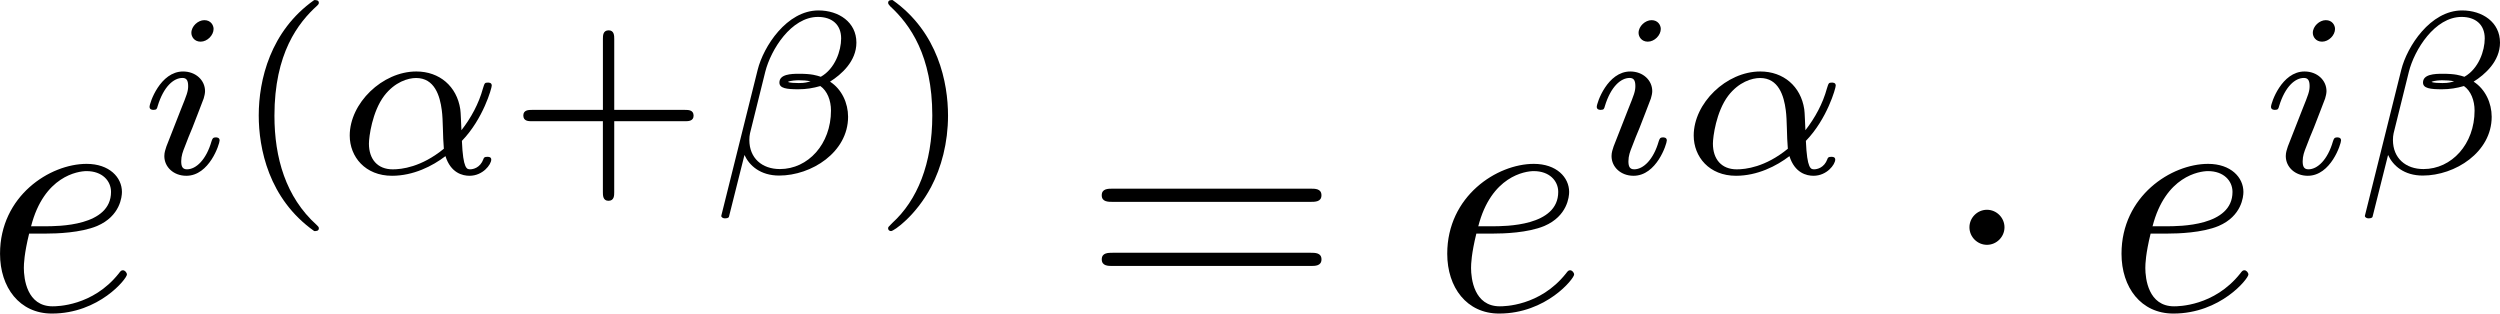 <?xml version="1.0" encoding="UTF-8" standalone="no"?>
<!-- This file was generated by dvisvgm 2.13.1 -->

<svg
   version="1.1"
   width="120.609"
   height="15.126"
   viewBox="4.552 53.066 90.457 11.344"
   id="svg331"
   sodipodi:docname="form_mat07045.svg"
   inkscape:version="1.3.1 (9b9bdc1480, 2023-11-25, custom)"
   xmlns:inkscape="http://www.inkscape.org/namespaces/inkscape"
   xmlns:sodipodi="http://sodipodi.sourceforge.net/DTD/sodipodi-0.dtd"
   xmlns:xlink="http://www.w3.org/1999/xlink"
   xmlns="http://www.w3.org/2000/svg"
   xmlns:svg="http://www.w3.org/2000/svg">
  <sodipodi:namedview
     id="namedview331"
     pagecolor="#ffffff"
     bordercolor="#666666"
     borderopacity="1.0"
     inkscape:showpageshadow="2"
     inkscape:pageopacity="0.0"
     inkscape:pagecheckerboard="0"
     inkscape:deskcolor="#d1d1d1"
     inkscape:document-units="pt"
     showgrid="false"
     inkscape:zoom="1.8918413"
     inkscape:cx="36.472405"
     inkscape:cy="136.37508"
     inkscape:current-layer="svg331" />
  <defs
     id="defs1">
    <path
       id="g7-20"
       d="M 2.989,28.202 H 6.133 V 27.545 H 3.646 V 0.179 H 6.133 V -0.478 H 2.989 Z" />
    <path
       id="g7-21"
       d="M 2.654,27.545 H 0.167 v 0.658 h 3.144 V -0.478 h -3.144 v 0.658 h 2.487 z" />
    <path
       id="g0-90"
       d="m 9.445,-7.627 c 0.096,-0.108 0.179,-0.239 0.179,-0.406 0,-0.167 -0.132,-0.167 -0.347,-0.167 H 3.503 c -0.311,0 -0.359,0 -0.442,0.287 l -0.658,2.14 c -0.06,0.179 -0.06,0.215 -0.06,0.239 0,0.203 0.203,0.215 0.275,0.215 0.179,0 0.227,-0.036 0.287,-0.203 0.538,-1.518 1.435,-2.116 3.084,-2.116 H 7.592 L 1.028,-0.622 C 0.933,-0.526 0.813,-0.395 0.813,-0.167 0.813,0 0.933,0 1.172,0 H 7.149 C 7.46,0 7.496,0 7.58,-0.275 l 0.885,-2.738 c 0.036,-0.132 0.036,-0.155 0.036,-0.167 0,-0.179 -0.155,-0.215 -0.275,-0.215 -0.084,0 -0.215,0 -0.275,0.155 -0.514,1.518 -1.076,2.63 -3.347,2.63 H 2.881 Z" />
    <path
       id="g0-120"
       d="m 6.408,-4.794 c -0.43,0.12 -0.646,0.526 -0.646,0.825 0,0.263 0.203,0.55 0.598,0.55 0.418,0 0.861,-0.347 0.861,-0.933 0,-0.634 -0.634,-1.052 -1.363,-1.052 -0.681,0 -1.124,0.514 -1.279,0.729 -0.299,-0.502 -0.968,-0.729 -1.65,-0.729 -1.506,0 -2.319,1.47 -2.319,1.865 0,0.167 0.179,0.167 0.287,0.167 0.143,0 0.227,0 0.275,-0.155 0.347,-1.088 1.207,-1.447 1.698,-1.447 0.454,0 0.669,0.215 0.669,0.598 0,0.227 -0.167,0.885 -0.275,1.315 l -0.406,1.638 c -0.179,0.729 -0.61,1.088 -1.016,1.088 -0.06,0 -0.335,0 -0.574,-0.179 0.43,-0.12 0.646,-0.526 0.646,-0.825 0,-0.263 -0.203,-0.55 -0.598,-0.55 -0.418,0 -0.861,0.347 -0.861,0.933 0,0.634 0.634,1.052 1.363,1.052 0.681,0 1.124,-0.514 1.279,-0.729 0.299,0.502 0.968,0.729 1.65,0.729 1.506,0 2.319,-1.47 2.319,-1.865 0,-0.167 -0.179,-0.167 -0.287,-0.167 -0.143,0 -0.227,0 -0.275,0.155 -0.347,1.088 -1.207,1.447 -1.698,1.447 -0.454,0 -0.669,-0.215 -0.669,-0.598 0,-0.251 0.155,-0.885 0.263,-1.327 0.084,-0.311 0.359,-1.435 0.418,-1.626 0.179,-0.717 0.598,-1.088 1.016,-1.088 0.06,0 0.335,0 0.574,0.179 z" />
    <path
       id="g0-121"
       d="m 6.898,-4.507 c 0.06,-0.215 0.06,-0.239 0.06,-0.275 0,-0.263 -0.191,-0.526 -0.562,-0.526 -0.622,0 -0.765,0.562 -0.849,0.885 l -0.311,1.243 c -0.143,0.574 -0.371,1.494 -0.502,1.985 -0.06,0.263 -0.43,0.55 -0.466,0.574 -0.132,0.084 -0.418,0.287 -0.813,0.287 -0.705,0 -0.717,-0.598 -0.717,-0.873 0,-0.729 0.371,-1.662 0.705,-2.523 0.12,-0.311 0.155,-0.395 0.155,-0.598 0,-0.693 -0.693,-1.076 -1.351,-1.076 -1.267,0 -1.865,1.626 -1.865,1.865 0,0.167 0.179,0.167 0.287,0.167 0.143,0 0.227,0 0.275,-0.155 0.395,-1.327 1.052,-1.447 1.231,-1.447 0.084,0 0.203,0 0.203,0.251 0,0.275 -0.132,0.586 -0.203,0.777 -0.466,1.196 -0.717,1.877 -0.717,2.487 0,1.363 1.196,1.554 1.901,1.554 0.299,0 0.705,-0.048 1.148,-0.359 -0.335,1.47 -1.231,2.248 -2.056,2.248 -0.155,0 -0.49,-0.024 -0.729,-0.167 0.383,-0.155 0.574,-0.478 0.574,-0.801 0,-0.43 -0.347,-0.55 -0.586,-0.55 -0.442,0 -0.861,0.383 -0.861,0.909 0,0.61 0.634,1.04 1.602,1.04 1.375,0 2.953,-0.921 3.324,-2.403 z" />
    <path
       id="g1-41"
       d="m 4.615,-4.914 c 0,-0.347 -0.287,-0.634 -0.634,-0.634 -0.347,0 -0.634,0.287 -0.634,0.634 0,0.347 0.287,0.634 0.634,0.634 0.335,0 0.634,-0.275 0.634,-0.634 z m 2.989,5.177 c 0,-0.347 -0.287,-0.634 -0.634,-0.634 -0.347,0 -0.634,0.287 -0.634,0.634 0,0.347 0.287,0.634 0.634,0.634 0.347,0 0.634,-0.287 0.634,-0.634 z m -5.978,0 c 0,-0.347 -0.287,-0.634 -0.634,-0.634 -0.347,0 -0.634,0.287 -0.634,0.634 0,0.347 0.287,0.634 0.634,0.634 0.347,0 0.634,-0.287 0.634,-0.634 z" />
    <path
       id="g4-11"
       d="m 4.578,-1.18 c 0.77,-0.795 1.08,-1.908 1.08,-2 0,-0.109 -0.1,-0.109 -0.142,-0.109 -0.117,0 -0.117,0.025 -0.176,0.209 C 5.189,-2.527 4.912,-2.017 4.561,-1.565 4.553,-1.69 4.536,-2.251 4.519,-2.326 4.394,-3.155 3.766,-3.691 2.929,-3.691 c -1.23,0 -2.41,1.147 -2.41,2.318 0,0.77 0.561,1.456 1.531,1.456 0.77,0 1.465,-0.351 1.933,-0.711 0.192,0.611 0.619,0.711 0.87,0.711 0.485,0 0.787,-0.41 0.787,-0.586 0,-0.1 -0.1,-0.1 -0.142,-0.1 -0.109,0 -0.126,0.033 -0.142,0.084 -0.117,0.318 -0.377,0.368 -0.477,0.368 -0.117,0 -0.259,0 -0.301,-1.029 z m -0.653,0.285 c -0.82,0.669 -1.531,0.745 -1.849,0.745 -0.552,0 -0.862,-0.368 -0.862,-0.929 0,-0.243 0.117,-1.155 0.552,-1.732 0.385,-0.502 0.862,-0.644 1.155,-0.644 0.669,0 0.862,0.644 0.929,1.163 0.05,0.36 0.033,0.954 0.075,1.398 z" />
    <path
       id="g4-12"
       d="m 5.297,-4.737 c 0,-0.736 -0.636,-1.163 -1.372,-1.163 -1.147,0 -1.992,1.306 -2.201,2.151 L 0.41,1.523 c -0.017,0.059 0.067,0.1 0.117,0.1 0.075,0 0.142,-0.008 0.159,-0.059 l 0.561,-2.234 c 0.176,0.385 0.577,0.745 1.255,0.745 1.172,0 2.494,-0.845 2.494,-2.126 0,-0.494 -0.226,-0.996 -0.653,-1.272 0.41,-0.259 0.954,-0.736 0.954,-1.414 z M 3.64,-3.331 c -0.126,0.025 -0.184,0.059 -0.427,0.059 -0.134,0 -0.335,-0.008 -0.393,-0.042 0.084,-0.05 0.318,-0.059 0.393,-0.059 0.126,0 0.31,0.008 0.427,0.042 z m 1.105,-1.557 c 0,0.444 -0.218,1.096 -0.736,1.389 -0.159,-0.05 -0.318,-0.109 -0.787,-0.109 -0.293,0 -0.711,0.017 -0.711,0.318 0,0.209 0.259,0.243 0.686,0.243 0.285,0 0.536,-0.042 0.795,-0.117 0.251,0.176 0.385,0.519 0.385,0.887 0,1.213 -0.828,2.117 -1.849,2.117 -0.644,0 -1.105,-0.393 -1.105,-1.054 0,-0.084 0.008,-0.167 0.025,-0.243 L 2,-3.682 c 0.201,-0.795 0.937,-1.983 1.908,-1.983 0.494,0 0.837,0.268 0.837,0.778 z" />
    <path
       id="g4-105"
       d="m 2.711,-5.23 c 0,-0.134 -0.1,-0.318 -0.335,-0.318 -0.226,0 -0.469,0.218 -0.469,0.46 0,0.142 0.109,0.318 0.335,0.318 0.243,0 0.469,-0.234 0.469,-0.46 z m -1.707,4.251 c -0.033,0.109 -0.075,0.209 -0.075,0.351 0,0.393 0.335,0.711 0.795,0.711 0.837,0 1.205,-1.155 1.205,-1.28 0,-0.109 -0.109,-0.109 -0.134,-0.109 -0.117,0 -0.126,0.05 -0.159,0.142 -0.192,0.669 -0.561,1.013 -0.887,1.013 -0.167,0 -0.209,-0.109 -0.209,-0.293 0,-0.192 0.059,-0.351 0.134,-0.536 0.084,-0.226 0.176,-0.452 0.268,-0.669 0.075,-0.201 0.377,-0.962 0.41,-1.063 0.025,-0.084 0.05,-0.184 0.05,-0.268 0,-0.393 -0.335,-0.711 -0.795,-0.711 -0.828,0 -1.213,1.138 -1.213,1.28 0,0.109 0.117,0.109 0.142,0.109 0.117,0 0.126,-0.042 0.151,-0.134 0.218,-0.72 0.586,-1.021 0.895,-1.021 0.134,0 0.209,0.067 0.209,0.293 0,0.192 -0.05,0.318 -0.259,0.837 z" />
    <path
       id="g2-0"
       d="m 7.878,-2.75 c 0.203,0 0.418,0 0.418,-0.239 0,-0.239 -0.215,-0.239 -0.418,-0.239 H 1.411 c -0.203,0 -0.418,0 -0.418,0.239 0,0.239 0.215,0.239 0.418,0.239 z" />
    <path
       id="g2-1"
       d="m 2.295,-2.989 c 0,-0.347 -0.287,-0.634 -0.634,-0.634 -0.347,0 -0.634,0.287 -0.634,0.634 0,0.347 0.287,0.634 0.634,0.634 0.347,0 0.634,-0.287 0.634,-0.634 z" />
    <path
       id="g6-40"
       d="m 2.971,-6.276 c -1.59,1.121 -2.008,2.896 -2.008,4.176 0,1.18 0.351,3.013 2.008,4.184 0.067,0 0.167,0 0.167,-0.1 0,-0.05 -0.025,-0.067 -0.084,-0.126 -1.113,-1.004 -1.523,-2.427 -1.523,-3.95 0,-2.26 0.862,-3.364 1.548,-3.983 0.033,-0.033 0.059,-0.059 0.059,-0.1 0,-0.1 -0.1,-0.1 -0.167,-0.1 z" />
    <path
       id="g6-41"
       d="m 0.753,-6.276 c -0.059,0 -0.159,0 -0.159,0.1 0,0.042 0.025,0.067 0.075,0.126 0.72,0.661 1.523,1.791 1.523,3.95 0,1.749 -0.544,3.071 -1.448,3.891 -0.142,0.142 -0.151,0.151 -0.151,0.192 0,0.042 0.025,0.1 0.109,0.1 0.1,0 0.895,-0.552 1.448,-1.598 0.368,-0.695 0.611,-1.598 0.611,-2.578 0,-1.18 -0.351,-3.013 -2.008,-4.184 z" />
    <path
       id="g6-43"
       d="m 3.875,-1.891 h 2.561 c 0.109,0 0.31,0 0.31,-0.201 0,-0.209 -0.192,-0.209 -0.31,-0.209 H 3.875 v -2.569 c 0,-0.109 0,-0.31 -0.201,-0.31 -0.209,0 -0.209,0.192 -0.209,0.31 V -2.301 H 0.895 c -0.109,0 -0.31,0 -0.31,0.201 0,0.209 0.192,0.209 0.31,0.209 h 2.569 v 2.569 c 0,0.109 0,0.31 0.201,0.31 0.209,0 0.209,-0.192 0.209,-0.31 z" />
    <path
       id="g6-49"
       d="m 2.803,-5.322 c 0,-0.226 -0.017,-0.234 -0.251,-0.234 -0.536,0.527 -1.297,0.536 -1.64,0.536 V -4.72 c 0.201,0 0.753,0 1.213,-0.234 v 4.268 c 0,0.276 0,0.385 -0.837,0.385 H 0.971 V 0 c 0.151,-0.008 1.18,-0.033 1.49,-0.033 0.259,0 1.314,0.025 1.498,0.033 V -0.301 H 3.64 c -0.837,0 -0.837,-0.109 -0.837,-0.385 z" />
    <path
       id="g6-50"
       d="M 4.226,-1.523 H 3.942 C 3.917,-1.339 3.833,-0.845 3.724,-0.762 3.657,-0.711 3.013,-0.711 2.896,-0.711 H 1.356 c 0.879,-0.778 1.172,-1.013 1.674,-1.406 0.619,-0.494 1.197,-1.013 1.197,-1.808 0,-1.013 -0.887,-1.632 -1.958,-1.632 -1.038,0 -1.741,0.728 -1.741,1.498 0,0.427 0.36,0.469 0.444,0.469 0.201,0 0.444,-0.142 0.444,-0.444 0,-0.151 -0.059,-0.444 -0.494,-0.444 0.259,-0.594 0.828,-0.778 1.222,-0.778 0.837,0 1.272,0.653 1.272,1.331 0,0.728 -0.519,1.306 -0.787,1.607 L 0.611,-0.326 C 0.527,-0.251 0.527,-0.234 0.527,0 h 3.448 z" />
    <path
       id="g3-11"
       d="m 5.703,-2.821 c 0,-1.877 -1.112,-2.463 -1.997,-2.463 -1.638,0 -3.216,1.71 -3.216,3.395 0,1.112 0.717,2.02 1.937,2.02 0.753,0 1.614,-0.275 2.523,-1.004 0.155,0.634 0.55,1.004 1.088,1.004 0.634,0 1.004,-0.658 1.004,-0.849 0,-0.084 -0.072,-0.12 -0.143,-0.12 -0.084,0 -0.12,0.036 -0.155,0.12 -0.215,0.586 -0.646,0.586 -0.669,0.586 -0.371,0 -0.371,-0.933 -0.371,-1.219 0,-0.251 0,-0.275 0.12,-0.418 1.124,-1.411 1.375,-2.798 1.375,-2.809 0,-0.024 -0.012,-0.12 -0.143,-0.12 -0.12,0 -0.12,0.036 -0.179,0.251 -0.215,0.753 -0.61,1.662 -1.172,2.367 z m -0.801,1.638 c -1.052,0.921 -1.973,1.052 -2.451,1.052 -0.717,0 -1.076,-0.538 -1.076,-1.303 0,-0.586 0.311,-1.877 0.693,-2.487 0.562,-0.873 1.207,-1.1 1.626,-1.1 1.184,0 1.184,1.566 1.184,2.499 0,0.442 0,1.136 0.024,1.339 z" />
    <path
       id="g3-12"
       d="m 6.874,-6.802 c 0,-0.897 -0.658,-1.638 -1.626,-1.638 -0.693,0 -1.028,0.191 -1.447,0.502 -0.658,0.478 -1.315,1.638 -1.542,2.546 L 0.359,2.2 C 0.347,2.248 0.406,2.319 0.502,2.319 c 0.096,0 0.132,-0.024 0.143,-0.06 L 1.482,-1.04 c 0.227,0.717 0.753,1.16 1.626,1.16 0.873,0 1.769,-0.418 2.307,-0.944 0.574,-0.55 0.956,-1.315 0.956,-2.2 0,-0.861 -0.442,-1.482 -0.873,-1.781 0.693,-0.395 1.375,-1.136 1.375,-1.997 z m -2.152,1.985 c -0.155,0.06 -0.287,0.084 -0.574,0.084 -0.167,0 -0.406,0.012 -0.526,-0.048 0.024,-0.12 0.454,-0.096 0.586,-0.096 0.251,0 0.359,0 0.514,0.06 z M 6.205,-7.077 c 0,0.837 -0.454,1.698 -1.076,2.068 -0.323,-0.12 -0.562,-0.143 -0.921,-0.143 -0.251,0 -0.921,-0.012 -0.921,0.383 -0.012,0.335 0.61,0.299 0.825,0.299 0.442,0 0.622,-0.012 0.98,-0.155 0.454,0.43 0.514,0.801 0.526,1.351 0.024,0.693 -0.263,1.59 -0.598,2.056 -0.466,0.646 -1.267,1.076 -1.949,1.076 -0.909,0 -1.363,-0.693 -1.363,-1.542 0,-0.12 0,-0.299 0.06,-0.526 l 0.765,-3.025 c 0.263,-1.028 1.124,-2.929 2.558,-2.929 0.693,0 1.112,0.371 1.112,1.088 z" />
    <path
       id="g3-101"
       d="m 2.236,-2.762 c 0.347,0 1.231,-0.024 1.829,-0.275 0.837,-0.359 0.897,-1.064 0.897,-1.231 0,-0.526 -0.454,-1.016 -1.279,-1.016 -1.327,0 -3.132,1.16 -3.132,3.252 0,1.219 0.705,2.164 1.877,2.164 1.71,0 2.714,-1.267 2.714,-1.411 0,-0.072 -0.072,-0.155 -0.143,-0.155 -0.06,0 -0.084,0.024 -0.155,0.12 -0.944,1.184 -2.248,1.184 -2.391,1.184 -0.933,0 -1.04,-1.004 -1.04,-1.387 0,-0.143 0.012,-0.514 0.191,-1.243 z M 1.674,-3.025 c 0.466,-1.817 1.698,-1.997 2.008,-1.997 0.562,0 0.885,0.347 0.885,0.753 0,1.243 -1.913,1.243 -2.403,1.243 z" />
    <path
       id="g3-105"
       d="m 3.395,-7.472 c 0,-0.239 -0.167,-0.43 -0.442,-0.43 -0.323,0 -0.646,0.311 -0.646,0.634 0,0.227 0.167,0.43 0.454,0.43 0.275,0 0.634,-0.275 0.634,-0.634 z m -0.909,4.495 c 0.143,-0.347 0.143,-0.371 0.263,-0.693 0.096,-0.239 0.155,-0.406 0.155,-0.634 0,-0.538 -0.383,-0.98 -0.98,-0.98 -1.124,0 -1.578,1.733 -1.578,1.841 0,0.12 0.12,0.12 0.143,0.12 0.12,0 0.132,-0.024 0.191,-0.215 0.323,-1.124 0.801,-1.482 1.207,-1.482 0.096,0 0.299,0 0.299,0.383 0,0.251 -0.084,0.502 -0.132,0.622 -0.096,0.311 -0.634,1.698 -0.825,2.212 -0.12,0.311 -0.275,0.705 -0.275,0.956 0,0.562 0.406,0.98 0.98,0.98 1.124,0 1.566,-1.734 1.566,-1.841 0,-0.12 -0.108,-0.12 -0.143,-0.12 -0.12,0 -0.12,0.036 -0.179,0.215 -0.215,0.753 -0.61,1.482 -1.219,1.482 -0.203,0 -0.287,-0.12 -0.287,-0.395 0,-0.299 0.072,-0.466 0.347,-1.196 z" />
    <path
       id="g3-120"
       d="m 3.993,-3.61 c 0.072,-0.311 0.347,-1.411 1.184,-1.411 0.06,0 0.347,0 0.598,0.155 -0.335,0.06 -0.574,0.359 -0.574,0.646 0,0.191 0.132,0.418 0.454,0.418 0.263,0 0.646,-0.215 0.646,-0.693 0,-0.622 -0.705,-0.789 -1.112,-0.789 -0.693,0 -1.112,0.634 -1.255,0.909 -0.299,-0.789 -0.944,-0.909 -1.291,-0.909 -1.243,0 -1.925,1.542 -1.925,1.841 0,0.12 0.12,0.12 0.143,0.12 0.096,0 0.132,-0.024 0.155,-0.132 0.406,-1.267 1.196,-1.566 1.602,-1.566 0.227,0 0.646,0.108 0.646,0.801 0,0.371 -0.203,1.172 -0.646,2.845 -0.191,0.741 -0.61,1.243 -1.136,1.243 -0.072,0 -0.347,0 -0.598,-0.155 0.299,-0.06 0.562,-0.311 0.562,-0.646 0,-0.323 -0.263,-0.418 -0.442,-0.418 -0.359,0 -0.658,0.311 -0.658,0.693 0,0.55 0.598,0.789 1.124,0.789 0.789,0 1.219,-0.837 1.255,-0.909 0.143,0.442 0.574,0.909 1.291,0.909 1.231,0 1.913,-1.542 1.913,-1.841 0,-0.12 -0.108,-0.12 -0.143,-0.12 -0.108,0 -0.132,0.048 -0.155,0.132 -0.395,1.279 -1.207,1.566 -1.59,1.566 -0.466,0 -0.658,-0.383 -0.658,-0.789 0,-0.263 0.072,-0.526 0.203,-1.052 z" />
    <path
       id="g3-121"
       d="m 5.81,-4.555 c 0.048,-0.167 0.048,-0.191 0.048,-0.275 0,-0.215 -0.167,-0.323 -0.347,-0.323 -0.12,0 -0.311,0.072 -0.418,0.251 -0.024,0.06 -0.12,0.43 -0.167,0.646 -0.084,0.311 -0.167,0.634 -0.239,0.956 l -0.538,2.152 c -0.048,0.179 -0.562,1.016 -1.351,1.016 -0.61,0 -0.741,-0.526 -0.741,-0.968 0,-0.55 0.203,-1.291 0.61,-2.343 0.191,-0.49 0.239,-0.622 0.239,-0.861 0,-0.538 -0.383,-0.98 -0.98,-0.98 -1.136,0 -1.578,1.733 -1.578,1.841 0,0.12 0.12,0.12 0.143,0.12 0.12,0 0.132,-0.024 0.191,-0.215 0.323,-1.124 0.801,-1.482 1.207,-1.482 0.096,0 0.299,0 0.299,0.383 0,0.299 -0.12,0.61 -0.203,0.837 -0.478,1.267 -0.693,1.949 -0.693,2.511 0,1.064 0.753,1.423 1.459,1.423 0.466,0 0.873,-0.203 1.207,-0.538 C 3.802,0.215 3.658,0.801 3.18,1.435 2.869,1.841 2.415,2.188 1.865,2.188 c -0.167,0 -0.705,-0.036 -0.909,-0.502 0.191,0 0.347,0 0.514,-0.143 0.12,-0.108 0.239,-0.263 0.239,-0.49 0,-0.371 -0.323,-0.418 -0.442,-0.418 -0.275,0 -0.669,0.191 -0.669,0.777 0,0.598 0.526,1.04 1.267,1.04 1.231,0 2.463,-1.088 2.798,-2.439 z" />
    <path
       id="g5-40"
       d="m 3.957,2.869 c 0,-0.036 0,-0.06 -0.203,-0.263 -1.494,-1.506 -1.877,-3.766 -1.877,-5.595 0,-2.08 0.454,-4.16 1.925,-5.655 0.155,-0.143 0.155,-0.167 0.155,-0.203 0,-0.084 -0.048,-0.12 -0.12,-0.12 -0.12,0 -1.196,0.813 -1.901,2.331 -0.61,1.315 -0.753,2.642 -0.753,3.646 0,0.933 0.132,2.379 0.789,3.73 0.717,1.47 1.745,2.248 1.865,2.248 0.072,0 0.12,-0.036 0.12,-0.12 z" />
    <path
       id="g5-41"
       d="m 3.455,-2.989 c 0,-0.933 -0.132,-2.379 -0.789,-3.73 -0.717,-1.47 -1.745,-2.248 -1.865,-2.248 -0.072,0 -0.12,0.048 -0.12,0.12 0,0.036 0,0.06 0.227,0.275 1.172,1.184 1.853,3.084 1.853,5.583 0,2.044 -0.442,4.148 -1.925,5.655 -0.155,0.143 -0.155,0.167 -0.155,0.203 0,0.072 0.048,0.12 0.12,0.12 0.12,0 1.196,-0.813 1.901,-2.331 0.61,-1.315 0.753,-2.642 0.753,-3.646 z" />
    <path
       id="g5-43"
       d="m 4.89,-2.75 h 3.335 c 0.167,0 0.395,0 0.395,-0.239 0,-0.239 -0.227,-0.239 -0.395,-0.239 H 4.89 v -3.347 c 0,-0.167 0,-0.395 -0.239,-0.395 -0.239,0 -0.239,0.227 -0.239,0.395 v 3.347 H 1.064 c -0.167,0 -0.395,0 -0.395,0.239 0,0.239 0.227,0.239 0.395,0.239 h 3.347 v 3.347 c 0,0.167 0,0.395 0.239,0.395 0.239,0 0.239,-0.227 0.239,-0.395 z" />
    <path
       id="g5-48"
       d="m 5.499,-3.826 c 0,-0.956 -0.06,-1.913 -0.478,-2.798 -0.55,-1.148 -1.53,-1.339 -2.032,-1.339 -0.717,0 -1.59,0.311 -2.08,1.423 -0.383,0.825 -0.442,1.757 -0.442,2.714 0,0.897 0.048,1.973 0.538,2.881 0.514,0.968 1.387,1.207 1.973,1.207 0.646,0 1.554,-0.251 2.08,-1.387 0.383,-0.825 0.442,-1.757 0.442,-2.702 z M 2.977,0 C 2.511,0 1.805,-0.299 1.59,-1.447 1.459,-2.164 1.459,-3.264 1.459,-3.969 c 0,-0.765 0,-1.554 0.096,-2.2 0.227,-1.423 1.124,-1.53 1.423,-1.53 0.395,0 1.184,0.215 1.411,1.399 0.12,0.669 0.12,1.578 0.12,2.331 0,0.897 0,1.71 -0.132,2.475 C 4.196,-0.359 3.515,0 2.977,0 Z" />
    <path
       id="g5-52"
       d="m 3.515,-1.973 v 1.04 c 0,0.43 -0.024,0.562 -0.909,0.562 H 2.355 V 0 c 0.49,-0.036 1.112,-0.036 1.614,-0.036 0.502,0 1.136,0 1.626,0.036 V -0.371 H 5.344 c -0.885,0 -0.909,-0.132 -0.909,-0.562 v -1.04 h 1.196 v -0.371 H 4.435 v -5.44 c 0,-0.239 0,-0.311 -0.191,-0.311 -0.108,0 -0.143,0 -0.239,0.143 l -3.67,5.607 v 0.371 z M 3.587,-2.343 H 0.669 L 3.587,-6.802 Z" />
    <path
       id="g5-53"
       d="m 5.368,-2.403 c 0,-1.423 -0.98,-2.618 -2.271,-2.618 -0.574,0 -1.088,0.191 -1.518,0.61 v -2.331 c 0.239,0.072 0.634,0.155 1.016,0.155 1.47,0 2.307,-1.088 2.307,-1.243 0,-0.072 -0.036,-0.132 -0.12,-0.132 -0.012,0 -0.036,0 -0.096,0.036 -0.239,0.108 -0.825,0.347 -1.626,0.347 -0.478,0 -1.028,-0.084 -1.59,-0.335 -0.096,-0.036 -0.12,-0.036 -0.143,-0.036 -0.12,0 -0.12,0.096 -0.12,0.287 v 3.539 c 0,0.215 0,0.311 0.167,0.311 0.084,0 0.108,-0.036 0.155,-0.108 0.132,-0.191 0.574,-0.837 1.542,-0.837 0.622,0 0.921,0.55 1.016,0.765 0.191,0.442 0.215,0.909 0.215,1.506 0,0.418 0,1.136 -0.287,1.638 -0.287,0.466 -0.729,0.777 -1.279,0.777 -0.873,0 -1.554,-0.634 -1.757,-1.339 0.036,0.012 0.072,0.024 0.203,0.024 0.395,0 0.598,-0.299 0.598,-0.586 0,-0.287 -0.203,-0.586 -0.598,-0.586 -0.167,0 -0.586,0.084 -0.586,0.634 0,1.028 0.825,2.188 2.164,2.188 1.387,0 2.606,-1.148 2.606,-2.666 z" />
    <path
       id="g5-54"
       d="m 1.578,-3.921 v -0.287 c 0,-3.025 1.482,-3.455 2.092,-3.455 0.287,0 0.789,0.072 1.052,0.478 -0.179,0 -0.658,0 -0.658,0.538 0,0.371 0.287,0.55 0.55,0.55 0.191,0 0.55,-0.108 0.55,-0.574 0,-0.717 -0.526,-1.291 -1.518,-1.291 -1.53,0 -3.144,1.542 -3.144,4.184 0,3.192 1.387,4.041 2.499,4.041 1.327,0 2.463,-1.124 2.463,-2.702 0,-1.518 -1.064,-2.666 -2.391,-2.666 -0.813,0 -1.255,0.61 -1.494,1.184 z m 1.423,3.85 c -0.753,0 -1.112,-0.717 -1.184,-0.897 -0.215,-0.562 -0.215,-1.518 -0.215,-1.733 0,-0.933 0.383,-2.128 1.459,-2.128 0.191,0 0.741,0 1.112,0.741 0.215,0.442 0.215,1.052 0.215,1.638 0,0.574 0,1.172 -0.203,1.602 -0.359,0.717 -0.909,0.777 -1.184,0.777 z" />
    <path
       id="g5-55"
       d="M 5.691,-7.281 C 5.798,-7.424 5.798,-7.448 5.798,-7.699 H 2.893 c -1.459,0 -1.482,-0.155 -1.53,-0.383 H 1.064 l -0.395,2.463 h 0.299 C 1.004,-5.81 1.112,-6.563 1.267,-6.707 1.351,-6.779 2.283,-6.779 2.439,-6.779 h 2.475 C 4.782,-6.587 3.838,-5.284 3.575,-4.89 2.499,-3.276 2.104,-1.614 2.104,-0.395 c 0,0.12 0,0.658 0.55,0.658 0.55,0 0.55,-0.538 0.55,-0.658 v -0.61 c 0,-0.658 0.036,-1.315 0.132,-1.961 0.048,-0.275 0.215,-1.303 0.741,-2.044 z" />
    <path
       id="g5-56"
       d="M 1.949,-5.464 C 1.399,-5.822 1.351,-6.229 1.351,-6.432 c 0,-0.729 0.777,-1.231 1.626,-1.231 0.873,0 1.638,0.622 1.638,1.482 0,0.681 -0.466,1.255 -1.184,1.674 z m 1.745,1.136 c 0.861,-0.442 1.447,-1.064 1.447,-1.853 0,-1.1 -1.064,-1.781 -2.152,-1.781 -1.196,0 -2.164,0.885 -2.164,1.997 0,0.215 0.024,0.753 0.526,1.315 0.132,0.143 0.574,0.442 0.873,0.646 -0.693,0.347 -1.722,1.016 -1.722,2.2 0,1.267 1.219,2.068 2.475,2.068 1.351,0 2.487,-0.992 2.487,-2.271 0,-0.43 -0.132,-0.968 -0.586,-1.47 C 4.651,-3.73 4.459,-3.85 3.694,-4.328 Z m -1.196,0.502 1.47,0.933 c 0.335,0.227 0.897,0.586 0.897,1.315 0,0.885 -0.897,1.506 -1.877,1.506 -1.028,0 -1.889,-0.741 -1.889,-1.733 0,-0.693 0.383,-1.459 1.399,-2.02 z" />
    <path
       id="g5-57"
       d="m 4.388,-3.802 v 0.383 c 0,2.798 -1.243,3.347 -1.937,3.347 -0.203,0 -0.849,-0.024 -1.172,-0.43 0.526,0 0.622,-0.347 0.622,-0.55 0,-0.371 -0.287,-0.55 -0.55,-0.55 -0.191,0 -0.55,0.108 -0.55,0.574 0,0.801 0.646,1.291 1.662,1.291 1.542,0 3.001,-1.626 3.001,-4.196 0,-3.216 -1.375,-4.029 -2.439,-4.029 -0.658,0 -1.243,0.215 -1.757,0.753 -0.49,0.538 -0.765,1.04 -0.765,1.937 0,1.494 1.052,2.666 2.391,2.666 0.729,0 1.219,-0.502 1.494,-1.196 z m -1.482,0.921 c -0.191,0 -0.741,0 -1.112,-0.753 -0.215,-0.442 -0.215,-1.04 -0.215,-1.626 0,-0.646 0,-1.207 0.251,-1.65 0.323,-0.598 0.777,-0.753 1.196,-0.753 0.55,0 0.944,0.406 1.148,0.944 0.143,0.383 0.191,1.136 0.191,1.686 0,0.992 -0.406,2.152 -1.459,2.152 z" />
    <path
       id="g5-61"
       d="m 8.213,-3.909 c 0.179,0 0.406,0 0.406,-0.239 0,-0.239 -0.227,-0.239 -0.395,-0.239 H 1.064 c -0.167,0 -0.395,0 -0.395,0.239 0,0.239 0.227,0.239 0.406,0.239 z m 0.012,2.319 c 0.167,0 0.395,0 0.395,-0.239 0,-0.239 -0.227,-0.239 -0.406,-0.239 H 1.076 c -0.179,0 -0.406,0 -0.406,0.239 0,0.239 0.227,0.239 0.395,0.239 z" />
    <path
       id="g5-99"
       d="m 1.399,-2.606 c 0,-1.949 0.98,-2.451 1.614,-2.451 0.108,0 0.861,0.012 1.279,0.442 -0.49,0.036 -0.562,0.395 -0.562,0.55 0,0.311 0.215,0.55 0.55,0.55 0.311,0 0.55,-0.203 0.55,-0.562 0,-0.813 -0.909,-1.279 -1.829,-1.279 -1.494,0 -2.594,1.291 -2.594,2.774 0,1.53 1.184,2.714 2.57,2.714 1.602,0 1.985,-1.435 1.985,-1.554 0,-0.12 -0.12,-0.12 -0.155,-0.12 -0.108,0 -0.132,0.048 -0.155,0.12 -0.347,1.112 -1.124,1.255 -1.566,1.255 -0.634,0 -1.686,-0.514 -1.686,-2.439 z" />
    <path
       id="g5-105"
       d="m 2.116,-5.284 -1.674,0.132 v 0.371 c 0.777,0 0.885,0.072 0.885,0.658 v 3.216 c 0,0.538 -0.132,0.538 -0.933,0.538 V 0 c 0.383,-0.012 1.028,-0.036 1.315,-0.036 0.418,0 0.837,0.024 1.243,0.036 v -0.371 c -0.789,0 -0.837,-0.06 -0.837,-0.526 z m 0.048,-2.08 c 0,-0.383 -0.299,-0.634 -0.634,-0.634 -0.371,0 -0.634,0.323 -0.634,0.634 0,0.323 0.263,0.634 0.634,0.634 0.335,0 0.634,-0.251 0.634,-0.634 z" />
    <path
       id="g5-110"
       d="m 1.315,-4.113 v 3.204 c 0,0.538 -0.132,0.538 -0.933,0.538 V 0 c 0.418,-0.012 1.028,-0.036 1.351,-0.036 0.311,0 0.933,0.024 1.339,0.036 v -0.371 c -0.801,0 -0.933,0 -0.933,-0.538 v -2.2 c 0,-1.243 0.849,-1.913 1.614,-1.913 0.753,0 0.885,0.646 0.885,1.327 v 2.786 c 0,0.538 -0.132,0.538 -0.933,0.538 V 0 c 0.418,-0.012 1.028,-0.036 1.351,-0.036 0.311,0 0.933,0.024 1.339,0.036 v -0.371 c -0.622,0 -0.921,0 -0.933,-0.359 v -2.283 c 0,-1.028 0,-1.399 -0.371,-1.829 -0.167,-0.203 -0.562,-0.442 -1.255,-0.442 -0.873,0 -1.435,0.514 -1.769,1.255 v -1.255 l -1.686,0.132 v 0.371 c 0.837,0 0.933,0.084 0.933,0.669 z" />
    <path
       id="g5-111"
       d="m 5.631,-2.558 c 0,-1.53 -1.196,-2.798 -2.642,-2.798 -1.494,0 -2.654,1.303 -2.654,2.798 0,1.542 1.243,2.69 2.642,2.69 1.447,0 2.654,-1.172 2.654,-2.69 z m -2.642,2.391 c -0.514,0 -1.04,-0.251 -1.363,-0.801 -0.299,-0.526 -0.299,-1.255 -0.299,-1.686 0,-0.466 0,-1.112 0.287,-1.638 0.323,-0.55 0.885,-0.801 1.363,-0.801 0.526,0 1.04,0.263 1.351,0.777 0.311,0.514 0.311,1.207 0.311,1.662 0,0.43 0,1.076 -0.263,1.602 -0.263,0.538 -0.789,0.885 -1.387,0.885 z" />
    <path
       id="g5-115"
       d="m 2.487,-2.319 c 0.263,0.048 1.243,0.239 1.243,1.1 0,0.61 -0.418,1.088 -1.351,1.088 -1.004,0 -1.435,-0.681 -1.662,-1.698 -0.036,-0.155 -0.048,-0.203 -0.167,-0.203 -0.155,0 -0.155,0.084 -0.155,0.299 v 1.578 c 0,0.203 0,0.287 0.132,0.287 0.06,0 0.072,-0.012 0.299,-0.239 0.024,-0.024 0.024,-0.048 0.239,-0.275 0.526,0.502 1.064,0.514 1.315,0.514 1.375,0 1.925,-0.801 1.925,-1.662 0,-0.634 -0.359,-0.992 -0.502,-1.136 C 3.407,-3.049 2.941,-3.144 2.439,-3.24 1.769,-3.371 0.968,-3.527 0.968,-4.22 c 0,-0.418 0.311,-0.909 1.339,-0.909 1.315,0 1.375,1.076 1.399,1.447 0.012,0.108 0.12,0.108 0.143,0.108 0.155,0 0.155,-0.06 0.155,-0.287 v -1.207 c 0,-0.203 0,-0.287 -0.132,-0.287 -0.06,0 -0.084,0 -0.239,0.143 -0.036,0.048 -0.155,0.155 -0.203,0.191 -0.454,-0.335 -0.944,-0.335 -1.124,-0.335 -1.459,0 -1.913,0.801 -1.913,1.47 0,0.418 0.191,0.753 0.514,1.016 0.383,0.311 0.717,0.383 1.578,0.55 z" />
  </defs>
  <use
     x="164.631"
     y="63.233"
     xlink:href="#g5-48"
     id="use1"
     transform="translate(-190.517,1.046)" />
  <use
     x="170.609"
     y="63.233"
     xlink:href="#g5-52"
     id="use2"
     transform="translate(-190.517,1.046)" />
  <use
     x="176.586"
     y="63.233"
     xlink:href="#g5-53"
     id="use3"
     transform="translate(-190.517,1.046)" />
  <g
     id="g331"
     transform="translate(-198.017,-6.454)">
    <use
       x="194.519"
       y="63.233"
       xlink:href="#g3-101"
       id="use4"
       transform="translate(7.5,7.5)" />
    <use
       x="200.086"
       y="58.297"
       xlink:href="#g4-105"
       id="use5"
       transform="translate(7.5,7.5)" />
    <use
       x="203.468"
       y="58.297"
       xlink:href="#g6-40"
       id="use6"
       transform="translate(7.5,7.5)" />
    <use
       x="207.204"
       y="58.297"
       xlink:href="#g4-11"
       id="use7"
       transform="translate(7.5,7.5)" />
    <use
       x="213.419"
       y="58.297"
       xlink:href="#g6-43"
       id="use8"
       transform="translate(7.5,7.5)" />
    <use
       x="220.759"
       y="58.297"
       xlink:href="#g4-12"
       id="use9"
       transform="translate(7.5,7.5)" />
    <use
       x="226.61"
       y="58.297"
       xlink:href="#g6-41"
       id="use10"
       transform="translate(7.5,7.5)" />
    <use
       x="234.264"
       y="63.233"
       xlink:href="#g5-61"
       id="use11"
       transform="translate(7.5,7.5)" />
    <use
       x="246.883"
       y="63.233"
       xlink:href="#g3-101"
       id="use12"
       transform="translate(7.5,7.5)" />
    <use
       x="252.45"
       y="58.297"
       xlink:href="#g4-105"
       id="use13"
       transform="translate(7.5,7.5)" />
    <use
       x="255.833"
       y="58.297"
       xlink:href="#g4-11"
       id="use14"
       transform="translate(7.5,7.5)" />
    <use
       x="265.302"
       y="63.233"
       xlink:href="#g2-1"
       id="use15"
       transform="translate(7.5,7.5)" />
    <use
       x="271.28"
       y="63.233"
       xlink:href="#g3-101"
       id="use16"
       transform="translate(7.5,7.5)" />
    <use
       x="276.846"
       y="58.297"
       xlink:href="#g4-105"
       id="use17"
       transform="translate(7.5,7.5)" />
    <use
       x="280.229"
       y="58.297"
       xlink:href="#g4-12"
       id="use18"
       transform="translate(7.5,7.5)" />
  </g>
  <use
     x="4.552"
     y="101.489"
     xlink:href="#g5-48"
     id="use19"
     transform="translate(-190.517,1.046)" />
  <use
     x="10.53"
     y="101.489"
     xlink:href="#g5-52"
     id="use20"
     transform="translate(-190.517,1.046)" />
  <use
     x="16.507"
     y="101.489"
     xlink:href="#g5-54"
     id="use21"
     transform="translate(-190.517,1.046)" />
  <g
     id="g332"
     transform="translate(-198.017,-6.454)">
    <use
       x="36.433"
       y="101.489"
       xlink:href="#g5-99"
       id="use22"
       transform="translate(7.5,7.5)" />
    <use
       x="41.746"
       y="101.489"
       xlink:href="#g5-111"
       id="use23"
       transform="translate(7.5,7.5)" />
    <use
       x="47.724"
       y="101.489"
       xlink:href="#g5-115"
       id="use24"
       transform="translate(7.5,7.5)" />
    <use
       x="52.439"
       y="101.489"
       xlink:href="#g5-40"
       id="use25"
       transform="translate(7.5,7.5)" />
    <use
       x="57.089"
       y="101.489"
       xlink:href="#g3-11"
       id="use26"
       transform="translate(7.5,7.5)" />
    <use
       x="67.437"
       y="101.489"
       xlink:href="#g5-43"
       id="use27"
       transform="translate(7.5,7.5)" />
    <use
       x="79.392"
       y="101.489"
       xlink:href="#g3-12"
       id="use28"
       transform="translate(7.5,7.5)" />
    <use
       x="86.786"
       y="101.489"
       xlink:href="#g5-41"
       id="use29"
       transform="translate(7.5,7.5)" />
    <use
       x="94.091"
       y="101.489"
       xlink:href="#g5-43"
       id="use30"
       transform="translate(7.5,7.5)" />
    <use
       x="106.047"
       y="101.489"
       xlink:href="#g3-105"
       id="use31"
       transform="translate(7.5,7.5)" />
    <use
       x="112.158"
       y="101.489"
       xlink:href="#g5-115"
       id="use32"
       transform="translate(7.5,7.5)" />
    <use
       x="116.873"
       y="101.489"
       xlink:href="#g5-105"
       id="use33"
       transform="translate(7.5,7.5)" />
    <use
       x="120.194"
       y="101.489"
       xlink:href="#g5-110"
       id="use34"
       transform="translate(7.5,7.5)" />
    <use
       x="126.836"
       y="101.489"
       xlink:href="#g5-40"
       id="use35"
       transform="translate(7.5,7.5)" />
    <use
       x="131.485"
       y="101.489"
       xlink:href="#g3-11"
       id="use36"
       transform="translate(7.5,7.5)" />
    <use
       x="141.834"
       y="101.489"
       xlink:href="#g5-43"
       id="use37"
       transform="translate(7.5,7.5)" />
    <use
       x="153.789"
       y="101.489"
       xlink:href="#g3-12"
       id="use38"
       transform="translate(7.5,7.5)" />
    <use
       x="161.182"
       y="101.489"
       xlink:href="#g5-41"
       id="use39"
       transform="translate(7.5,7.5)" />
    <use
       x="169.152"
       y="101.489"
       xlink:href="#g5-61"
       id="use40"
       transform="translate(7.5,7.5)" />
    <use
       x="181.772"
       y="101.489"
       xlink:href="#g5-40"
       id="use41"
       transform="translate(7.5,7.5)" />
    <use
       x="186.421"
       y="101.489"
       xlink:href="#g5-99"
       id="use42"
       transform="translate(7.5,7.5)" />
    <use
       x="191.734"
       y="101.489"
       xlink:href="#g5-111"
       id="use43"
       transform="translate(7.5,7.5)" />
    <use
       x="197.712"
       y="101.489"
       xlink:href="#g5-115"
       id="use44"
       transform="translate(7.5,7.5)" />
    <use
       x="204.42"
       y="101.489"
       xlink:href="#g3-11"
       id="use45"
       transform="translate(7.5,7.5)" />
    <use
       x="214.769"
       y="101.489"
       xlink:href="#g5-43"
       id="use46"
       transform="translate(7.5,7.5)" />
    <use
       x="226.724"
       y="101.489"
       xlink:href="#g3-105"
       id="use47"
       transform="translate(7.5,7.5)" />
    <use
       x="232.835"
       y="101.489"
       xlink:href="#g5-115"
       id="use48"
       transform="translate(7.5,7.5)" />
    <use
       x="237.551"
       y="101.489"
       xlink:href="#g5-105"
       id="use49"
       transform="translate(7.5,7.5)" />
    <use
       x="240.871"
       y="101.489"
       xlink:href="#g5-110"
       id="use50"
       transform="translate(7.5,7.5)" />
    <use
       x="249.506"
       y="101.489"
       xlink:href="#g3-11"
       id="use51"
       transform="translate(7.5,7.5)" />
    <use
       x="257.198"
       y="101.489"
       xlink:href="#g5-41"
       id="use52"
       transform="translate(7.5,7.5)" />
    <use
       x="261.847"
       y="101.489"
       xlink:href="#g5-40"
       id="use53"
       transform="translate(7.5,7.5)" />
    <use
       x="266.496"
       y="101.489"
       xlink:href="#g5-99"
       id="use54"
       transform="translate(7.5,7.5)" />
    <use
       x="271.81"
       y="101.489"
       xlink:href="#g5-111"
       id="use55"
       transform="translate(7.5,7.5)" />
    <use
       x="277.787"
       y="101.489"
       xlink:href="#g5-115"
       id="use56"
       transform="translate(7.5,7.5)" />
    <use
       x="284.495"
       y="101.489"
       xlink:href="#g3-12"
       id="use57"
       transform="translate(7.5,7.5)" />
    <use
       x="294.545"
       y="101.489"
       xlink:href="#g5-43"
       id="use58"
       transform="translate(7.5,7.5)" />
    <use
       x="306.5"
       y="101.489"
       xlink:href="#g3-105"
       id="use59"
       transform="translate(7.5,7.5)" />
    <use
       x="312.611"
       y="101.489"
       xlink:href="#g5-115"
       id="use60"
       transform="translate(7.5,7.5)" />
    <use
       x="317.327"
       y="101.489"
       xlink:href="#g5-105"
       id="use61"
       transform="translate(7.5,7.5)" />
    <use
       x="320.648"
       y="101.489"
       xlink:href="#g5-110"
       id="use62"
       transform="translate(7.5,7.5)" />
    <use
       x="329.282"
       y="101.489"
       xlink:href="#g3-12"
       id="use63"
       transform="translate(7.5,7.5)" />
    <use
       x="336.675"
       y="101.489"
       xlink:href="#g5-41"
       id="use64"
       transform="translate(7.5,7.5)" />
    <use
       x="169.152"
       y="119.422"
       xlink:href="#g5-61"
       id="use65"
       transform="translate(7.5,7.5)" />
    <use
       x="181.772"
       y="119.422"
       xlink:href="#g5-99"
       id="use66"
       transform="translate(7.5,7.5)" />
    <use
       x="187.085"
       y="119.422"
       xlink:href="#g5-111"
       id="use67"
       transform="translate(7.5,7.5)" />
    <use
       x="193.063"
       y="119.422"
       xlink:href="#g5-115"
       id="use68"
       transform="translate(7.5,7.5)" />
    <use
       x="199.771"
       y="119.422"
       xlink:href="#g3-11"
       id="use69"
       transform="translate(7.5,7.5)" />
    <use
       x="209.455"
       y="119.422"
       xlink:href="#g5-99"
       id="use70"
       transform="translate(7.5,7.5)" />
    <use
       x="214.769"
       y="119.422"
       xlink:href="#g5-111"
       id="use71"
       transform="translate(7.5,7.5)" />
    <use
       x="220.746"
       y="119.422"
       xlink:href="#g5-115"
       id="use72"
       transform="translate(7.5,7.5)" />
    <use
       x="227.454"
       y="119.422"
       xlink:href="#g3-12"
       id="use73"
       transform="translate(7.5,7.5)" />
    <use
       x="237.504"
       y="119.422"
       xlink:href="#g5-43"
       id="use74"
       transform="translate(7.5,7.5)" />
    <use
       x="249.459"
       y="119.422"
       xlink:href="#g3-105"
       id="use75"
       transform="translate(7.5,7.5)" />
    <use
       x="255.57"
       y="119.422"
       xlink:href="#g5-99"
       id="use76"
       transform="translate(7.5,7.5)" />
    <use
       x="260.884"
       y="119.422"
       xlink:href="#g5-111"
       id="use77"
       transform="translate(7.5,7.5)" />
    <use
       x="266.861"
       y="119.422"
       xlink:href="#g5-115"
       id="use78"
       transform="translate(7.5,7.5)" />
    <use
       x="273.569"
       y="119.422"
       xlink:href="#g3-11"
       id="use79"
       transform="translate(7.5,7.5)" />
    <use
       x="283.254"
       y="119.422"
       xlink:href="#g5-115"
       id="use80"
       transform="translate(7.5,7.5)" />
    <use
       x="287.97"
       y="119.422"
       xlink:href="#g5-105"
       id="use81"
       transform="translate(7.5,7.5)" />
    <use
       x="291.291"
       y="119.422"
       xlink:href="#g5-110"
       id="use82"
       transform="translate(7.5,7.5)" />
    <use
       x="299.925"
       y="119.422"
       xlink:href="#g3-12"
       id="use83"
       transform="translate(7.5,7.5)" />
    <use
       x="309.974"
       y="119.422"
       xlink:href="#g5-43"
       id="use84"
       transform="translate(7.5,7.5)" />
    <use
       x="321.93"
       y="119.422"
       xlink:href="#g3-105"
       id="use85"
       transform="translate(7.5,7.5)" />
    <use
       x="328.041"
       y="119.422"
       xlink:href="#g5-115"
       id="use86"
       transform="translate(7.5,7.5)" />
    <use
       x="332.756"
       y="119.422"
       xlink:href="#g5-105"
       id="use87"
       transform="translate(7.5,7.5)" />
    <use
       x="336.077"
       y="119.422"
       xlink:href="#g5-110"
       id="use88"
       transform="translate(7.5,7.5)" />
    <use
       x="344.712"
       y="119.422"
       xlink:href="#g3-11"
       id="use89"
       transform="translate(7.5,7.5)" />
    <use
       x="354.396"
       y="119.422"
       xlink:href="#g5-99"
       id="use90"
       transform="translate(7.5,7.5)" />
    <use
       x="359.709"
       y="119.422"
       xlink:href="#g5-111"
       id="use91"
       transform="translate(7.5,7.5)" />
    <use
       x="365.687"
       y="119.422"
       xlink:href="#g5-115"
       id="use92"
       transform="translate(7.5,7.5)" />
    <use
       x="372.395"
       y="119.422"
       xlink:href="#g3-12"
       id="use93"
       transform="translate(7.5,7.5)" />
    <use
       x="382.445"
       y="119.422"
       xlink:href="#g2-0"
       id="use94"
       transform="translate(7.5,7.5)" />
    <use
       x="394.4"
       y="119.422"
       xlink:href="#g5-115"
       id="use95"
       transform="translate(7.5,7.5)" />
    <use
       x="399.116"
       y="119.422"
       xlink:href="#g5-105"
       id="use96"
       transform="translate(7.5,7.5)" />
    <use
       x="402.437"
       y="119.422"
       xlink:href="#g5-110"
       id="use97"
       transform="translate(7.5,7.5)" />
    <use
       x="411.071"
       y="119.422"
       xlink:href="#g3-11"
       id="use98"
       transform="translate(7.5,7.5)" />
    <use
       x="420.755"
       y="119.422"
       xlink:href="#g5-115"
       id="use99"
       transform="translate(7.5,7.5)" />
    <use
       x="425.471"
       y="119.422"
       xlink:href="#g5-105"
       id="use100"
       transform="translate(7.5,7.5)" />
    <use
       x="428.792"
       y="119.422"
       xlink:href="#g5-110"
       id="use101"
       transform="translate(7.5,7.5)" />
    <use
       x="437.426"
       y="119.422"
       xlink:href="#g3-12"
       id="use102"
       transform="translate(7.5,7.5)" />
    <use
       x="169.152"
       y="137.355"
       xlink:href="#g5-61"
       id="use103"
       transform="translate(7.5,7.5)" />
    <use
       x="181.772"
       y="137.355"
       xlink:href="#g5-40"
       id="use104"
       transform="translate(7.5,7.5)" />
    <use
       x="186.421"
       y="137.355"
       xlink:href="#g5-99"
       id="use105"
       transform="translate(7.5,7.5)" />
    <use
       x="191.734"
       y="137.355"
       xlink:href="#g5-111"
       id="use106"
       transform="translate(7.5,7.5)" />
    <use
       x="197.712"
       y="137.355"
       xlink:href="#g5-115"
       id="use107"
       transform="translate(7.5,7.5)" />
    <use
       x="204.42"
       y="137.355"
       xlink:href="#g3-11"
       id="use108"
       transform="translate(7.5,7.5)" />
    <use
       x="214.104"
       y="137.355"
       xlink:href="#g5-99"
       id="use109"
       transform="translate(7.5,7.5)" />
    <use
       x="219.418"
       y="137.355"
       xlink:href="#g5-111"
       id="use110"
       transform="translate(7.5,7.5)" />
    <use
       x="225.395"
       y="137.355"
       xlink:href="#g5-115"
       id="use111"
       transform="translate(7.5,7.5)" />
    <use
       x="232.103"
       y="137.355"
       xlink:href="#g3-12"
       id="use112"
       transform="translate(7.5,7.5)" />
    <use
       x="242.153"
       y="137.355"
       xlink:href="#g2-0"
       id="use113"
       transform="translate(7.5,7.5)" />
    <use
       x="254.108"
       y="137.355"
       xlink:href="#g5-115"
       id="use114"
       transform="translate(7.5,7.5)" />
    <use
       x="258.824"
       y="137.355"
       xlink:href="#g5-105"
       id="use115"
       transform="translate(7.5,7.5)" />
    <use
       x="262.145"
       y="137.355"
       xlink:href="#g5-110"
       id="use116"
       transform="translate(7.5,7.5)" />
    <use
       x="270.779"
       y="137.355"
       xlink:href="#g3-11"
       id="use117"
       transform="translate(7.5,7.5)" />
    <use
       x="280.464"
       y="137.355"
       xlink:href="#g5-115"
       id="use118"
       transform="translate(7.5,7.5)" />
    <use
       x="285.179"
       y="137.355"
       xlink:href="#g5-105"
       id="use119"
       transform="translate(7.5,7.5)" />
    <use
       x="288.5"
       y="137.355"
       xlink:href="#g5-110"
       id="use120"
       transform="translate(7.5,7.5)" />
    <use
       x="297.134"
       y="137.355"
       xlink:href="#g3-12"
       id="use121"
       transform="translate(7.5,7.5)" />
    <use
       x="304.528"
       y="137.355"
       xlink:href="#g5-41"
       id="use122"
       transform="translate(7.5,7.5)" />
    <use
       x="311.833"
       y="137.355"
       xlink:href="#g5-43"
       id="use123"
       transform="translate(7.5,7.5)" />
    <use
       x="323.789"
       y="137.355"
       xlink:href="#g3-105"
       id="use124"
       transform="translate(7.5,7.5)" />
    <use
       x="327.907"
       y="137.355"
       xlink:href="#g5-40"
       id="use125"
       transform="translate(7.5,7.5)" />
    <use
       x="332.557"
       y="137.355"
       xlink:href="#g5-115"
       id="use126"
       transform="translate(7.5,7.5)" />
    <use
       x="337.272"
       y="137.355"
       xlink:href="#g5-105"
       id="use127"
       transform="translate(7.5,7.5)" />
    <use
       x="340.593"
       y="137.355"
       xlink:href="#g5-110"
       id="use128"
       transform="translate(7.5,7.5)" />
    <use
       x="349.227"
       y="137.355"
       xlink:href="#g3-11"
       id="use129"
       transform="translate(7.5,7.5)" />
    <use
       x="358.912"
       y="137.355"
       xlink:href="#g5-99"
       id="use130"
       transform="translate(7.5,7.5)" />
    <use
       x="364.225"
       y="137.355"
       xlink:href="#g5-111"
       id="use131"
       transform="translate(7.5,7.5)" />
    <use
       x="370.203"
       y="137.355"
       xlink:href="#g5-115"
       id="use132"
       transform="translate(7.5,7.5)" />
    <use
       x="376.911"
       y="137.355"
       xlink:href="#g3-12"
       id="use133"
       transform="translate(7.5,7.5)" />
    <use
       x="386.961"
       y="137.355"
       xlink:href="#g5-43"
       id="use134"
       transform="translate(7.5,7.5)" />
    <use
       x="398.916"
       y="137.355"
       xlink:href="#g5-99"
       id="use135"
       transform="translate(7.5,7.5)" />
    <use
       x="404.229"
       y="137.355"
       xlink:href="#g5-111"
       id="use136"
       transform="translate(7.5,7.5)" />
    <use
       x="410.207"
       y="137.355"
       xlink:href="#g5-115"
       id="use137"
       transform="translate(7.5,7.5)" />
    <use
       x="416.915"
       y="137.355"
       xlink:href="#g3-11"
       id="use138"
       transform="translate(7.5,7.5)" />
    <use
       x="426.599"
       y="137.355"
       xlink:href="#g5-115"
       id="use139"
       transform="translate(7.5,7.5)" />
    <use
       x="431.315"
       y="137.355"
       xlink:href="#g5-105"
       id="use140"
       transform="translate(7.5,7.5)" />
    <use
       x="434.636"
       y="137.355"
       xlink:href="#g5-110"
       id="use141"
       transform="translate(7.5,7.5)" />
    <use
       x="443.27"
       y="137.355"
       xlink:href="#g3-12"
       id="use142"
       transform="translate(7.5,7.5)" />
    <use
       x="450.663"
       y="137.355"
       xlink:href="#g5-41"
       id="use143"
       transform="translate(7.5,7.5)" />
  </g>
  <use
     x="108.88"
     y="162.461"
     xlink:href="#g5-48"
     id="use144"
     transform="translate(-190.517,1.046)" />
  <use
     x="114.858"
     y="162.461"
     xlink:href="#g5-52"
     id="use145"
     transform="translate(-190.517,1.046)" />
  <use
     x="120.835"
     y="162.461"
     xlink:href="#g5-55"
     id="use146"
     transform="translate(-190.517,1.046)" />
  <g
     id="g333"
     transform="translate(-198.017,-6.454)">
    <use
       x="142.089"
       y="162.461"
       xlink:href="#g1-41"
       id="use147"
       transform="translate(7.5,7.5)" />
    <use
       x="153.38"
       y="162.461"
       xlink:href="#g5-99"
       id="use148"
       transform="translate(7.5,7.5)" />
    <use
       x="158.693"
       y="162.461"
       xlink:href="#g5-111"
       id="use149"
       transform="translate(7.5,7.5)" />
    <use
       x="164.671"
       y="162.461"
       xlink:href="#g5-115"
       id="use150"
       transform="translate(7.5,7.5)" />
    <use
       x="169.386"
       y="162.461"
       xlink:href="#g5-40"
       id="use151"
       transform="translate(7.5,7.5)" />
    <use
       x="174.036"
       y="162.461"
       xlink:href="#g3-11"
       id="use152"
       transform="translate(7.5,7.5)" />
    <use
       x="184.384"
       y="162.461"
       xlink:href="#g5-43"
       id="use153"
       transform="translate(7.5,7.5)" />
    <use
       x="196.339"
       y="162.461"
       xlink:href="#g3-12"
       id="use154"
       transform="translate(7.5,7.5)" />
    <use
       x="203.733"
       y="162.461"
       xlink:href="#g5-41"
       id="use155"
       transform="translate(7.5,7.5)" />
    <use
       x="211.703"
       y="162.461"
       xlink:href="#g5-61"
       id="use156"
       transform="translate(7.5,7.5)" />
    <use
       x="224.322"
       y="162.461"
       xlink:href="#g5-99"
       id="use157"
       transform="translate(7.5,7.5)" />
    <use
       x="229.635"
       y="162.461"
       xlink:href="#g5-111"
       id="use158"
       transform="translate(7.5,7.5)" />
    <use
       x="235.613"
       y="162.461"
       xlink:href="#g5-115"
       id="use159"
       transform="translate(7.5,7.5)" />
    <use
       x="242.321"
       y="162.461"
       xlink:href="#g3-11"
       id="use160"
       transform="translate(7.5,7.5)" />
    <use
       x="252.005"
       y="162.461"
       xlink:href="#g5-99"
       id="use161"
       transform="translate(7.5,7.5)" />
    <use
       x="257.319"
       y="162.461"
       xlink:href="#g5-111"
       id="use162"
       transform="translate(7.5,7.5)" />
    <use
       x="263.297"
       y="162.461"
       xlink:href="#g5-115"
       id="use163"
       transform="translate(7.5,7.5)" />
    <use
       x="270.005"
       y="162.461"
       xlink:href="#g3-12"
       id="use164"
       transform="translate(7.5,7.5)" />
    <use
       x="280.054"
       y="162.461"
       xlink:href="#g2-0"
       id="use165"
       transform="translate(7.5,7.5)" />
    <use
       x="292.009"
       y="162.461"
       xlink:href="#g5-115"
       id="use166"
       transform="translate(7.5,7.5)" />
    <use
       x="296.725"
       y="162.461"
       xlink:href="#g5-105"
       id="use167"
       transform="translate(7.5,7.5)" />
    <use
       x="300.046"
       y="162.461"
       xlink:href="#g5-110"
       id="use168"
       transform="translate(7.5,7.5)" />
    <use
       x="308.68"
       y="162.461"
       xlink:href="#g3-11"
       id="use169"
       transform="translate(7.5,7.5)" />
    <use
       x="318.365"
       y="162.461"
       xlink:href="#g5-115"
       id="use170"
       transform="translate(7.5,7.5)" />
    <use
       x="323.08"
       y="162.461"
       xlink:href="#g5-105"
       id="use171"
       transform="translate(7.5,7.5)" />
    <use
       x="326.401"
       y="162.461"
       xlink:href="#g5-110"
       id="use172"
       transform="translate(7.5,7.5)" />
    <use
       x="335.036"
       y="162.461"
       xlink:href="#g3-12"
       id="use173"
       transform="translate(7.5,7.5)" />
  </g>
  <use
     x="109.544"
     y="187.567"
     xlink:href="#g5-48"
     id="use174"
     transform="translate(-190.517,1.046)" />
  <use
     x="115.522"
     y="187.567"
     xlink:href="#g5-52"
     id="use175"
     transform="translate(-190.517,1.046)" />
  <use
     x="121.499"
     y="187.567"
     xlink:href="#g5-56"
     id="use176"
     transform="translate(-190.517,1.046)" />
  <g
     id="g334"
     transform="translate(-198.017,-6.454)">
    <use
       x="142.753"
       y="187.567"
       xlink:href="#g1-41"
       id="use177"
       transform="translate(7.5,7.5)" />
    <use
       x="154.044"
       y="187.567"
       xlink:href="#g5-115"
       id="use178"
       transform="translate(7.5,7.5)" />
    <use
       x="158.76"
       y="187.567"
       xlink:href="#g5-105"
       id="use179"
       transform="translate(7.5,7.5)" />
    <use
       x="162.08"
       y="187.567"
       xlink:href="#g5-110"
       id="use180"
       transform="translate(7.5,7.5)" />
    <use
       x="168.722"
       y="187.567"
       xlink:href="#g5-40"
       id="use181"
       transform="translate(7.5,7.5)" />
    <use
       x="173.371"
       y="187.567"
       xlink:href="#g3-11"
       id="use182"
       transform="translate(7.5,7.5)" />
    <use
       x="183.72"
       y="187.567"
       xlink:href="#g5-43"
       id="use183"
       transform="translate(7.5,7.5)" />
    <use
       x="195.675"
       y="187.567"
       xlink:href="#g3-12"
       id="use184"
       transform="translate(7.5,7.5)" />
    <use
       x="203.068"
       y="187.567"
       xlink:href="#g5-41"
       id="use185"
       transform="translate(7.5,7.5)" />
    <use
       x="211.038"
       y="187.567"
       xlink:href="#g5-61"
       id="use186"
       transform="translate(7.5,7.5)" />
    <use
       x="223.658"
       y="187.567"
       xlink:href="#g5-115"
       id="use187"
       transform="translate(7.5,7.5)" />
    <use
       x="228.373"
       y="187.567"
       xlink:href="#g5-105"
       id="use188"
       transform="translate(7.5,7.5)" />
    <use
       x="231.694"
       y="187.567"
       xlink:href="#g5-110"
       id="use189"
       transform="translate(7.5,7.5)" />
    <use
       x="240.328"
       y="187.567"
       xlink:href="#g3-11"
       id="use190"
       transform="translate(7.5,7.5)" />
    <use
       x="250.013"
       y="187.567"
       xlink:href="#g5-99"
       id="use191"
       transform="translate(7.5,7.5)" />
    <use
       x="255.326"
       y="187.567"
       xlink:href="#g5-111"
       id="use192"
       transform="translate(7.5,7.5)" />
    <use
       x="261.304"
       y="187.567"
       xlink:href="#g5-115"
       id="use193"
       transform="translate(7.5,7.5)" />
    <use
       x="268.012"
       y="187.567"
       xlink:href="#g3-12"
       id="use194"
       transform="translate(7.5,7.5)" />
    <use
       x="278.062"
       y="187.567"
       xlink:href="#g5-43"
       id="use195"
       transform="translate(7.5,7.5)" />
    <use
       x="290.017"
       y="187.567"
       xlink:href="#g5-99"
       id="use196"
       transform="translate(7.5,7.5)" />
    <use
       x="295.33"
       y="187.567"
       xlink:href="#g5-111"
       id="use197"
       transform="translate(7.5,7.5)" />
    <use
       x="301.308"
       y="187.567"
       xlink:href="#g5-115"
       id="use198"
       transform="translate(7.5,7.5)" />
    <use
       x="308.016"
       y="187.567"
       xlink:href="#g3-11"
       id="use199"
       transform="translate(7.5,7.5)" />
    <use
       x="317.701"
       y="187.567"
       xlink:href="#g5-115"
       id="use200"
       transform="translate(7.5,7.5)" />
    <use
       x="322.416"
       y="187.567"
       xlink:href="#g5-105"
       id="use201"
       transform="translate(7.5,7.5)" />
    <use
       x="325.737"
       y="187.567"
       xlink:href="#g5-110"
       id="use202"
       transform="translate(7.5,7.5)" />
    <use
       x="334.371"
       y="187.567"
       xlink:href="#g3-12"
       id="use203"
       transform="translate(7.5,7.5)" />
  </g>
  <use
     x="87.857"
     y="219.846"
     xlink:href="#g5-48"
     id="use204"
     transform="translate(-190.517,1.046)" />
  <use
     x="93.835"
     y="219.846"
     xlink:href="#g5-52"
     id="use205"
     transform="translate(-190.517,1.046)" />
  <use
     x="99.812"
     y="219.846"
     xlink:href="#g5-57"
     id="use206"
     transform="translate(-190.517,1.046)" />
  <g
     id="g335"
     transform="translate(-198.017,-6.454)">
    <use
       x="117.745"
       y="219.846"
       xlink:href="#g0-120"
       id="use207"
       transform="translate(7.5,7.5)" />
    <use
       x="128.945"
       y="219.846"
       xlink:href="#g5-61"
       id="use208"
       transform="translate(7.5,7.5)" />
    <use
       x="141.564"
       y="202.989"
       xlink:href="#g7-20"
       id="use209"
       transform="translate(7.5,7.5)" />
    <use
       x="153.851"
       y="212.553"
       xlink:href="#g3-120"
       id="use210"
       transform="translate(7.5,7.5)" />
    <use
       x="160.684"
       y="214.346"
       xlink:href="#g6-49"
       id="use211"
       transform="translate(7.5,7.5)" />
    <use
       x="153.851"
       y="226.899"
       xlink:href="#g3-120"
       id="use212"
       transform="translate(7.5,7.5)" />
    <use
       x="160.684"
       y="228.692"
       xlink:href="#g6-50"
       id="use213"
       transform="translate(7.5,7.5)" />
    <use
       x="172.025"
       y="202.989"
       xlink:href="#g7-21"
       id="use214"
       transform="translate(7.5,7.5)" />
    <use
       x="181.655"
       y="219.846"
       xlink:href="#g5-61"
       id="use215"
       transform="translate(7.5,7.5)" />
    <use
       x="194.275"
       y="219.846"
       xlink:href="#g0-90"
       id="use216"
       transform="translate(7.5,7.5)" />
    <use
       x="204.345"
       y="219.846"
       xlink:href="#g0-121"
       id="use217"
       transform="translate(7.5,7.5)" />
    <use
       x="215.166"
       y="219.846"
       xlink:href="#g5-61"
       id="use218"
       transform="translate(7.5,7.5)" />
    <use
       x="227.785"
       y="202.989"
       xlink:href="#g7-20"
       id="use219"
       transform="translate(7.5,7.5)" />
    <use
       x="240.072"
       y="212.553"
       xlink:href="#g5-99"
       id="use220"
       transform="translate(7.5,7.5)" />
    <use
       x="245.386"
       y="212.553"
       xlink:href="#g5-111"
       id="use221"
       transform="translate(7.5,7.5)" />
    <use
       x="251.363"
       y="212.553"
       xlink:href="#g5-115"
       id="use222"
       transform="translate(7.5,7.5)" />
    <use
       x="258.071"
       y="212.553"
       xlink:href="#g3-11"
       id="use223"
       transform="translate(7.5,7.5)" />
    <use
       x="277.719"
       y="212.553"
       xlink:href="#g2-0"
       id="use224"
       transform="translate(7.5,7.5)" />
    <use
       x="289.01"
       y="212.553"
       xlink:href="#g5-115"
       id="use225"
       transform="translate(7.5,7.5)" />
    <use
       x="293.725"
       y="212.553"
       xlink:href="#g5-105"
       id="use226"
       transform="translate(7.5,7.5)" />
    <use
       x="297.046"
       y="212.553"
       xlink:href="#g5-110"
       id="use227"
       transform="translate(7.5,7.5)" />
    <use
       x="305.68"
       y="212.553"
       xlink:href="#g3-11"
       id="use228"
       transform="translate(7.5,7.5)" />
    <use
       x="240.736"
       y="226.899"
       xlink:href="#g5-115"
       id="use229"
       transform="translate(7.5,7.5)" />
    <use
       x="245.452"
       y="226.899"
       xlink:href="#g5-105"
       id="use230"
       transform="translate(7.5,7.5)" />
    <use
       x="248.773"
       y="226.899"
       xlink:href="#g5-110"
       id="use231"
       transform="translate(7.5,7.5)" />
    <use
       x="257.407"
       y="226.899"
       xlink:href="#g3-11"
       id="use232"
       transform="translate(7.5,7.5)" />
    <use
       x="282.7"
       y="226.899"
       xlink:href="#g5-99"
       id="use233"
       transform="translate(7.5,7.5)" />
    <use
       x="288.013"
       y="226.899"
       xlink:href="#g5-111"
       id="use234"
       transform="translate(7.5,7.5)" />
    <use
       x="293.991"
       y="226.899"
       xlink:href="#g5-115"
       id="use235"
       transform="translate(7.5,7.5)" />
    <use
       x="300.699"
       y="226.899"
       xlink:href="#g3-11"
       id="use236"
       transform="translate(7.5,7.5)" />
    <use
       x="319.35"
       y="202.989"
       xlink:href="#g7-21"
       id="use237"
       transform="translate(7.5,7.5)" />
    <use
       x="327.652"
       y="202.989"
       xlink:href="#g7-20"
       id="use238"
       transform="translate(7.5,7.5)" />
    <use
       x="339.939"
       y="212.553"
       xlink:href="#g3-121"
       id="use239"
       transform="translate(7.5,7.5)" />
    <use
       x="345.801"
       y="214.346"
       xlink:href="#g6-49"
       id="use240"
       transform="translate(7.5,7.5)" />
    <use
       x="339.939"
       y="226.899"
       xlink:href="#g3-121"
       id="use241"
       transform="translate(7.5,7.5)" />
    <use
       x="345.801"
       y="228.692"
       xlink:href="#g6-50"
       id="use242"
       transform="translate(7.5,7.5)" />
    <use
       x="357.142"
       y="202.989"
       xlink:href="#g7-21"
       id="use243"
       transform="translate(7.5,7.5)" />
  </g>
  <use
     x="7.728"
     y="260.494"
     xlink:href="#g5-48"
     id="use244"
     transform="translate(-190.517,1.046)" />
  <use
     x="13.706"
     y="260.494"
     xlink:href="#g5-53"
     id="use245"
     transform="translate(-190.517,1.046)" />
  <use
     x="19.683"
     y="260.494"
     xlink:href="#g5-48"
     id="use246"
     transform="translate(-190.517,1.046)" />
  <g
     id="g336"
     transform="translate(-198.017,-6.454)">
    <use
       x="39.609"
       y="243.637"
       xlink:href="#g7-20"
       id="use247"
       transform="translate(7.5,7.5)" />
    <use
       x="51.896"
       y="253.201"
       xlink:href="#g5-99"
       id="use248"
       transform="translate(7.5,7.5)" />
    <use
       x="57.209"
       y="253.201"
       xlink:href="#g5-111"
       id="use249"
       transform="translate(7.5,7.5)" />
    <use
       x="63.187"
       y="253.201"
       xlink:href="#g5-115"
       id="use250"
       transform="translate(7.5,7.5)" />
    <use
       x="67.902"
       y="253.201"
       xlink:href="#g5-40"
       id="use251"
       transform="translate(7.5,7.5)" />
    <use
       x="72.552"
       y="253.201"
       xlink:href="#g3-11"
       id="use252"
       transform="translate(7.5,7.5)" />
    <use
       x="82.9"
       y="253.201"
       xlink:href="#g5-43"
       id="use253"
       transform="translate(7.5,7.5)" />
    <use
       x="94.855"
       y="253.201"
       xlink:href="#g3-12"
       id="use254"
       transform="translate(7.5,7.5)" />
    <use
       x="102.249"
       y="253.201"
       xlink:href="#g5-41"
       id="use255"
       transform="translate(7.5,7.5)" />
    <use
       x="52.56"
       y="267.547"
       xlink:href="#g5-115"
       id="use256"
       transform="translate(7.5,7.5)" />
    <use
       x="57.276"
       y="267.547"
       xlink:href="#g5-105"
       id="use257"
       transform="translate(7.5,7.5)" />
    <use
       x="60.597"
       y="267.547"
       xlink:href="#g5-110"
       id="use258"
       transform="translate(7.5,7.5)" />
    <use
       x="67.238"
       y="267.547"
       xlink:href="#g5-40"
       id="use259"
       transform="translate(7.5,7.5)" />
    <use
       x="71.888"
       y="267.547"
       xlink:href="#g3-11"
       id="use260"
       transform="translate(7.5,7.5)" />
    <use
       x="82.236"
       y="267.547"
       xlink:href="#g5-43"
       id="use261"
       transform="translate(7.5,7.5)" />
    <use
       x="94.191"
       y="267.547"
       xlink:href="#g3-12"
       id="use262"
       transform="translate(7.5,7.5)" />
    <use
       x="101.584"
       y="267.547"
       xlink:href="#g5-41"
       id="use263"
       transform="translate(7.5,7.5)" />
    <use
       x="112.875"
       y="243.637"
       xlink:href="#g7-21"
       id="use264"
       transform="translate(7.5,7.5)" />
    <use
       x="122.506"
       y="260.494"
       xlink:href="#g5-61"
       id="use265"
       transform="translate(7.5,7.5)" />
    <use
       x="135.125"
       y="243.637"
       xlink:href="#g7-20"
       id="use266"
       transform="translate(7.5,7.5)" />
    <use
       x="147.412"
       y="253.201"
       xlink:href="#g5-99"
       id="use267"
       transform="translate(7.5,7.5)" />
    <use
       x="152.726"
       y="253.201"
       xlink:href="#g5-111"
       id="use268"
       transform="translate(7.5,7.5)" />
    <use
       x="158.704"
       y="253.201"
       xlink:href="#g5-115"
       id="use269"
       transform="translate(7.5,7.5)" />
    <use
       x="165.412"
       y="253.201"
       xlink:href="#g3-11"
       id="use270"
       transform="translate(7.5,7.5)" />
    <use
       x="185.059"
       y="253.201"
       xlink:href="#g2-0"
       id="use271"
       transform="translate(7.5,7.5)" />
    <use
       x="196.35"
       y="253.201"
       xlink:href="#g5-115"
       id="use272"
       transform="translate(7.5,7.5)" />
    <use
       x="201.065"
       y="253.201"
       xlink:href="#g5-105"
       id="use273"
       transform="translate(7.5,7.5)" />
    <use
       x="204.386"
       y="253.201"
       xlink:href="#g5-110"
       id="use274"
       transform="translate(7.5,7.5)" />
    <use
       x="213.021"
       y="253.201"
       xlink:href="#g3-11"
       id="use275"
       transform="translate(7.5,7.5)" />
    <use
       x="148.077"
       y="267.547"
       xlink:href="#g5-115"
       id="use276"
       transform="translate(7.5,7.5)" />
    <use
       x="152.792"
       y="267.547"
       xlink:href="#g5-105"
       id="use277"
       transform="translate(7.5,7.5)" />
    <use
       x="156.113"
       y="267.547"
       xlink:href="#g5-110"
       id="use278"
       transform="translate(7.5,7.5)" />
    <use
       x="164.747"
       y="267.547"
       xlink:href="#g3-11"
       id="use279"
       transform="translate(7.5,7.5)" />
    <use
       x="190.04"
       y="267.547"
       xlink:href="#g5-99"
       id="use280"
       transform="translate(7.5,7.5)" />
    <use
       x="195.354"
       y="267.547"
       xlink:href="#g5-111"
       id="use281"
       transform="translate(7.5,7.5)" />
    <use
       x="201.331"
       y="267.547"
       xlink:href="#g5-115"
       id="use282"
       transform="translate(7.5,7.5)" />
    <use
       x="208.039"
       y="267.547"
       xlink:href="#g3-11"
       id="use283"
       transform="translate(7.5,7.5)" />
    <use
       x="226.69"
       y="243.637"
       xlink:href="#g7-21"
       id="use284"
       transform="translate(7.5,7.5)" />
    <use
       x="234.992"
       y="243.637"
       xlink:href="#g7-20"
       id="use285"
       transform="translate(7.5,7.5)" />
    <use
       x="247.28"
       y="253.201"
       xlink:href="#g5-99"
       id="use286"
       transform="translate(7.5,7.5)" />
    <use
       x="252.593"
       y="253.201"
       xlink:href="#g5-111"
       id="use287"
       transform="translate(7.5,7.5)" />
    <use
       x="258.571"
       y="253.201"
       xlink:href="#g5-115"
       id="use288"
       transform="translate(7.5,7.5)" />
    <use
       x="265.279"
       y="253.201"
       xlink:href="#g3-12"
       id="use289"
       transform="translate(7.5,7.5)" />
    <use
       x="247.944"
       y="267.547"
       xlink:href="#g5-115"
       id="use290"
       transform="translate(7.5,7.5)" />
    <use
       x="252.659"
       y="267.547"
       xlink:href="#g5-105"
       id="use291"
       transform="translate(7.5,7.5)" />
    <use
       x="255.98"
       y="267.547"
       xlink:href="#g5-110"
       id="use292"
       transform="translate(7.5,7.5)" />
    <use
       x="264.615"
       y="267.547"
       xlink:href="#g3-12"
       id="use293"
       transform="translate(7.5,7.5)" />
    <use
       x="278.649"
       y="243.637"
       xlink:href="#g7-21"
       id="use294"
       transform="translate(7.5,7.5)" />
    <use
       x="288.28"
       y="260.494"
       xlink:href="#g5-61"
       id="use295"
       transform="translate(7.5,7.5)" />
    <use
       x="300.899"
       y="243.637"
       xlink:href="#g7-20"
       id="use296"
       transform="translate(7.5,7.5)" />
    <use
       x="313.186"
       y="253.201"
       xlink:href="#g5-99"
       id="use297"
       transform="translate(7.5,7.5)" />
    <use
       x="318.5"
       y="253.201"
       xlink:href="#g5-111"
       id="use298"
       transform="translate(7.5,7.5)" />
    <use
       x="324.478"
       y="253.201"
       xlink:href="#g5-115"
       id="use299"
       transform="translate(7.5,7.5)" />
    <use
       x="331.186"
       y="253.201"
       xlink:href="#g3-11"
       id="use300"
       transform="translate(7.5,7.5)" />
    <use
       x="340.87"
       y="253.201"
       xlink:href="#g5-99"
       id="use301"
       transform="translate(7.5,7.5)" />
    <use
       x="346.184"
       y="253.201"
       xlink:href="#g5-111"
       id="use302"
       transform="translate(7.5,7.5)" />
    <use
       x="352.161"
       y="253.201"
       xlink:href="#g5-115"
       id="use303"
       transform="translate(7.5,7.5)" />
    <use
       x="358.869"
       y="253.201"
       xlink:href="#g3-12"
       id="use304"
       transform="translate(7.5,7.5)" />
    <use
       x="368.919"
       y="253.201"
       xlink:href="#g2-0"
       id="use305"
       transform="translate(7.5,7.5)" />
    <use
       x="380.874"
       y="253.201"
       xlink:href="#g5-115"
       id="use306"
       transform="translate(7.5,7.5)" />
    <use
       x="385.59"
       y="253.201"
       xlink:href="#g5-105"
       id="use307"
       transform="translate(7.5,7.5)" />
    <use
       x="388.911"
       y="253.201"
       xlink:href="#g5-110"
       id="use308"
       transform="translate(7.5,7.5)" />
    <use
       x="397.545"
       y="253.201"
       xlink:href="#g3-11"
       id="use309"
       transform="translate(7.5,7.5)" />
    <use
       x="407.229"
       y="253.201"
       xlink:href="#g5-115"
       id="use310"
       transform="translate(7.5,7.5)" />
    <use
       x="411.945"
       y="253.201"
       xlink:href="#g5-105"
       id="use311"
       transform="translate(7.5,7.5)" />
    <use
       x="415.266"
       y="253.201"
       xlink:href="#g5-110"
       id="use312"
       transform="translate(7.5,7.5)" />
    <use
       x="423.9"
       y="253.201"
       xlink:href="#g3-12"
       id="use313"
       transform="translate(7.5,7.5)" />
    <use
       x="313.186"
       y="267.547"
       xlink:href="#g5-115"
       id="use314"
       transform="translate(7.5,7.5)" />
    <use
       x="317.902"
       y="267.547"
       xlink:href="#g5-105"
       id="use315"
       transform="translate(7.5,7.5)" />
    <use
       x="321.223"
       y="267.547"
       xlink:href="#g5-110"
       id="use316"
       transform="translate(7.5,7.5)" />
    <use
       x="329.857"
       y="267.547"
       xlink:href="#g3-11"
       id="use317"
       transform="translate(7.5,7.5)" />
    <use
       x="339.542"
       y="267.547"
       xlink:href="#g5-99"
       id="use318"
       transform="translate(7.5,7.5)" />
    <use
       x="344.855"
       y="267.547"
       xlink:href="#g5-111"
       id="use319"
       transform="translate(7.5,7.5)" />
    <use
       x="350.833"
       y="267.547"
       xlink:href="#g5-115"
       id="use320"
       transform="translate(7.5,7.5)" />
    <use
       x="357.541"
       y="267.547"
       xlink:href="#g3-12"
       id="use321"
       transform="translate(7.5,7.5)" />
    <use
       x="367.591"
       y="267.547"
       xlink:href="#g5-43"
       id="use322"
       transform="translate(7.5,7.5)" />
    <use
       x="379.546"
       y="267.547"
       xlink:href="#g5-99"
       id="use323"
       transform="translate(7.5,7.5)" />
    <use
       x="384.859"
       y="267.547"
       xlink:href="#g5-111"
       id="use324"
       transform="translate(7.5,7.5)" />
    <use
       x="390.837"
       y="267.547"
       xlink:href="#g5-115"
       id="use325"
       transform="translate(7.5,7.5)" />
    <use
       x="397.545"
       y="267.547"
       xlink:href="#g3-11"
       id="use326"
       transform="translate(7.5,7.5)" />
    <use
       x="407.229"
       y="267.547"
       xlink:href="#g5-115"
       id="use327"
       transform="translate(7.5,7.5)" />
    <use
       x="411.945"
       y="267.547"
       xlink:href="#g5-105"
       id="use328"
       transform="translate(7.5,7.5)" />
    <use
       x="415.266"
       y="267.547"
       xlink:href="#g5-110"
       id="use329"
       transform="translate(7.5,7.5)" />
    <use
       x="423.9"
       y="267.547"
       xlink:href="#g3-12"
       id="use330"
       transform="translate(7.5,7.5)" />
    <use
       x="437.271"
       y="243.637"
       xlink:href="#g7-21"
       id="use331"
       transform="translate(7.5,7.5)" />
  </g>
</svg>

